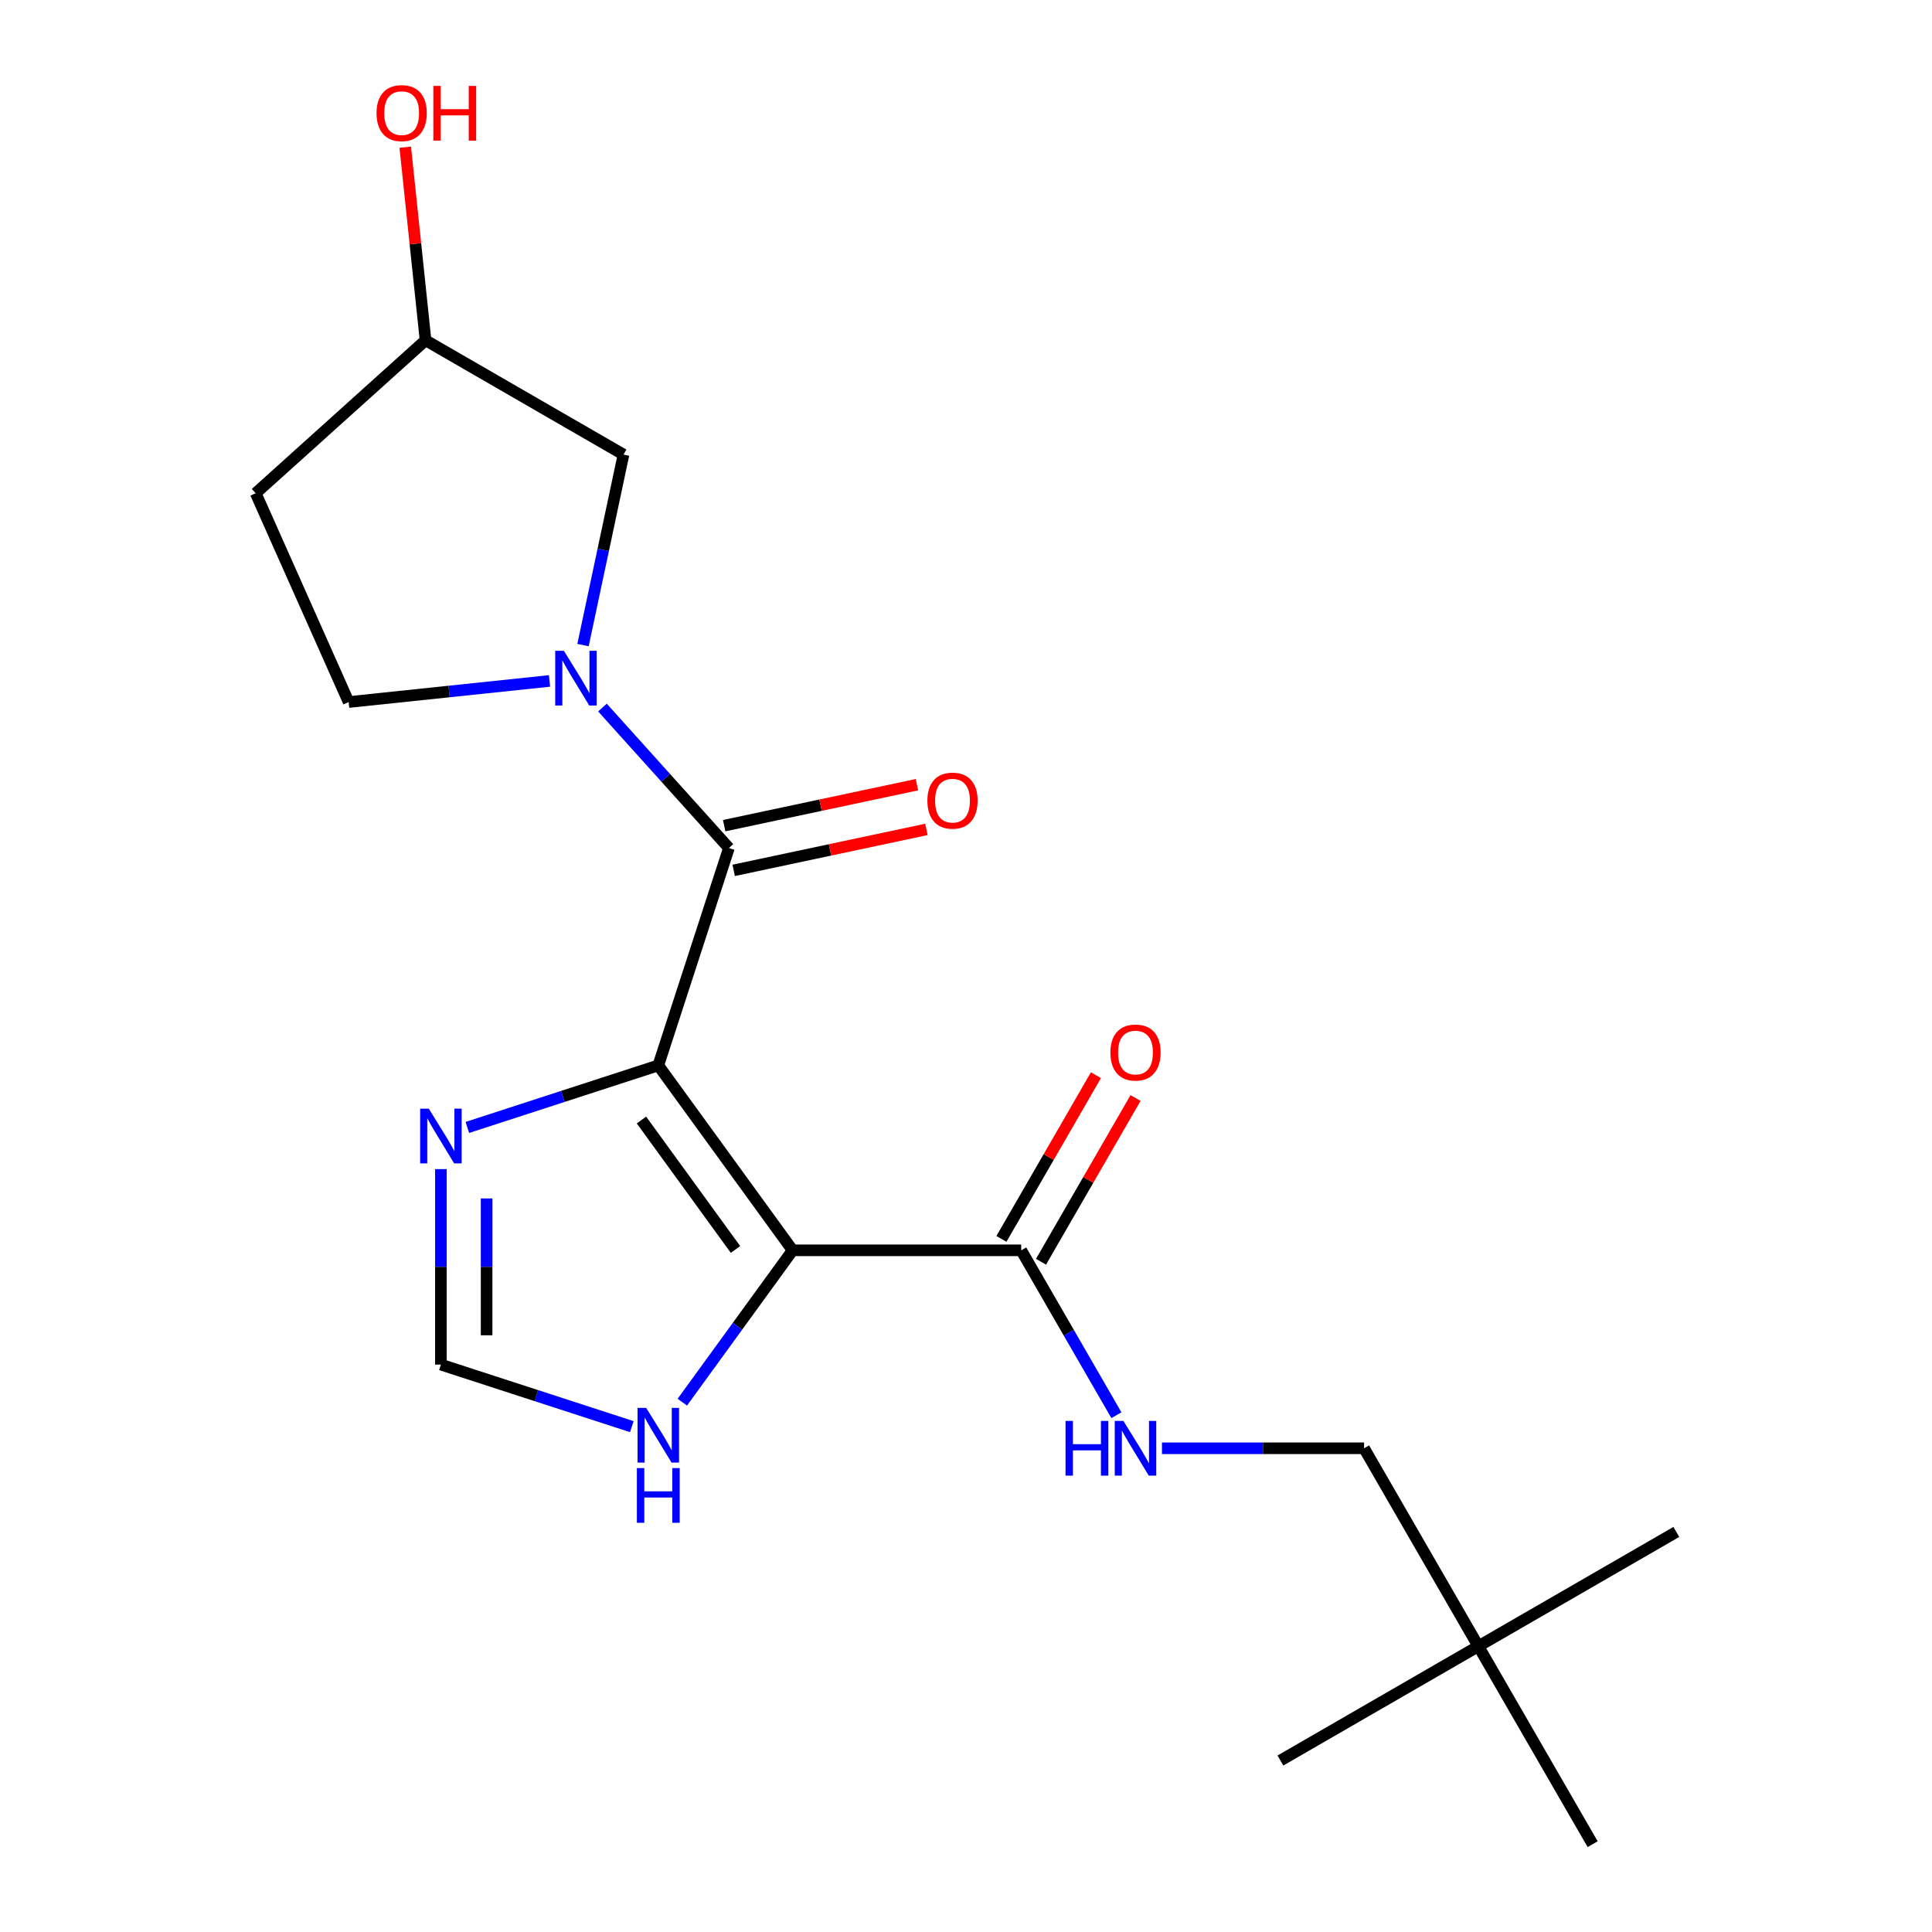 <?xml version='1.0' encoding='iso-8859-1'?>
<svg version='1.1' baseProfile='full'
              xmlns='http://www.w3.org/2000/svg'
                      xmlns:rdkit='http://www.rdkit.org/xml'
                      xmlns:xlink='http://www.w3.org/1999/xlink'
                  xml:space='preserve'
width='1000px' height='1000px' viewBox='0 0 1000 1000'>
<!-- END OF HEADER -->
<rect style='opacity:1.0;fill:#FFFFFF;stroke:none' width='1000' height='1000' x='0' y='0'> </rect>
<path class='bond-0' d='M 340.729,551.452 L 410.27,647.167' style='fill:none;fill-rule:evenodd;stroke:#000000;stroke-width:6px;stroke-linecap:butt;stroke-linejoin:miter;stroke-opacity:1' />
<path class='bond-0' d='M 332.017,579.718 L 380.696,646.718' style='fill:none;fill-rule:evenodd;stroke:#000000;stroke-width:6px;stroke-linecap:butt;stroke-linejoin:miter;stroke-opacity:1' />
<path class='bond-1' d='M 340.729,551.452 L 377.289,438.933' style='fill:none;fill-rule:evenodd;stroke:#000000;stroke-width:6px;stroke-linecap:butt;stroke-linejoin:miter;stroke-opacity:1' />
<path class='bond-3' d='M 340.729,551.452 L 291.318,567.507' style='fill:none;fill-rule:evenodd;stroke:#000000;stroke-width:6px;stroke-linecap:butt;stroke-linejoin:miter;stroke-opacity:1' />
<path class='bond-3' d='M 291.318,567.507 L 241.907,583.562' style='fill:none;fill-rule:evenodd;stroke:#0000FF;stroke-width:6px;stroke-linecap:butt;stroke-linejoin:miter;stroke-opacity:1' />
<path class='bond-4' d='M 410.27,647.167 L 528.58,647.167' style='fill:none;fill-rule:evenodd;stroke:#000000;stroke-width:6px;stroke-linecap:butt;stroke-linejoin:miter;stroke-opacity:1' />
<path class='bond-5' d='M 410.27,647.167 L 381.718,686.466' style='fill:none;fill-rule:evenodd;stroke:#000000;stroke-width:6px;stroke-linecap:butt;stroke-linejoin:miter;stroke-opacity:1' />
<path class='bond-5' d='M 381.718,686.466 L 353.166,725.764' style='fill:none;fill-rule:evenodd;stroke:#0000FF;stroke-width:6px;stroke-linecap:butt;stroke-linejoin:miter;stroke-opacity:1' />
<path class='bond-2' d='M 377.289,438.933 L 344.555,402.579' style='fill:none;fill-rule:evenodd;stroke:#000000;stroke-width:6px;stroke-linecap:butt;stroke-linejoin:miter;stroke-opacity:1' />
<path class='bond-2' d='M 344.555,402.579 L 311.822,366.224' style='fill:none;fill-rule:evenodd;stroke:#0000FF;stroke-width:6px;stroke-linecap:butt;stroke-linejoin:miter;stroke-opacity:1' />
<path class='bond-10' d='M 379.748,450.505 L 429.632,439.902' style='fill:none;fill-rule:evenodd;stroke:#000000;stroke-width:6px;stroke-linecap:butt;stroke-linejoin:miter;stroke-opacity:1' />
<path class='bond-10' d='M 429.632,439.902 L 479.515,429.299' style='fill:none;fill-rule:evenodd;stroke:#FF0000;stroke-width:6px;stroke-linecap:butt;stroke-linejoin:miter;stroke-opacity:1' />
<path class='bond-10' d='M 374.829,427.36 L 424.712,416.757' style='fill:none;fill-rule:evenodd;stroke:#000000;stroke-width:6px;stroke-linecap:butt;stroke-linejoin:miter;stroke-opacity:1' />
<path class='bond-10' d='M 424.712,416.757 L 474.596,406.154' style='fill:none;fill-rule:evenodd;stroke:#FF0000;stroke-width:6px;stroke-linecap:butt;stroke-linejoin:miter;stroke-opacity:1' />
<path class='bond-8' d='M 301.762,333.894 L 312.242,284.59' style='fill:none;fill-rule:evenodd;stroke:#0000FF;stroke-width:6px;stroke-linecap:butt;stroke-linejoin:miter;stroke-opacity:1' />
<path class='bond-8' d='M 312.242,284.59 L 322.722,235.287' style='fill:none;fill-rule:evenodd;stroke:#000000;stroke-width:6px;stroke-linecap:butt;stroke-linejoin:miter;stroke-opacity:1' />
<path class='bond-9' d='M 284.426,352.451 L 232.444,357.915' style='fill:none;fill-rule:evenodd;stroke:#0000FF;stroke-width:6px;stroke-linecap:butt;stroke-linejoin:miter;stroke-opacity:1' />
<path class='bond-9' d='M 232.444,357.915 L 180.462,363.378' style='fill:none;fill-rule:evenodd;stroke:#000000;stroke-width:6px;stroke-linecap:butt;stroke-linejoin:miter;stroke-opacity:1' />
<path class='bond-6' d='M 228.209,605.13 L 228.209,655.726' style='fill:none;fill-rule:evenodd;stroke:#0000FF;stroke-width:6px;stroke-linecap:butt;stroke-linejoin:miter;stroke-opacity:1' />
<path class='bond-6' d='M 228.209,655.726 L 228.209,706.322' style='fill:none;fill-rule:evenodd;stroke:#000000;stroke-width:6px;stroke-linecap:butt;stroke-linejoin:miter;stroke-opacity:1' />
<path class='bond-6' d='M 251.871,620.309 L 251.871,655.726' style='fill:none;fill-rule:evenodd;stroke:#0000FF;stroke-width:6px;stroke-linecap:butt;stroke-linejoin:miter;stroke-opacity:1' />
<path class='bond-6' d='M 251.871,655.726 L 251.871,691.143' style='fill:none;fill-rule:evenodd;stroke:#000000;stroke-width:6px;stroke-linecap:butt;stroke-linejoin:miter;stroke-opacity:1' />
<path class='bond-7' d='M 528.58,647.167 L 553.216,689.838' style='fill:none;fill-rule:evenodd;stroke:#000000;stroke-width:6px;stroke-linecap:butt;stroke-linejoin:miter;stroke-opacity:1' />
<path class='bond-7' d='M 553.216,689.838 L 577.852,732.509' style='fill:none;fill-rule:evenodd;stroke:#0000FF;stroke-width:6px;stroke-linecap:butt;stroke-linejoin:miter;stroke-opacity:1' />
<path class='bond-11' d='M 538.826,653.083 L 563.288,610.712' style='fill:none;fill-rule:evenodd;stroke:#000000;stroke-width:6px;stroke-linecap:butt;stroke-linejoin:miter;stroke-opacity:1' />
<path class='bond-11' d='M 563.288,610.712 L 587.751,568.341' style='fill:none;fill-rule:evenodd;stroke:#FF0000;stroke-width:6px;stroke-linecap:butt;stroke-linejoin:miter;stroke-opacity:1' />
<path class='bond-11' d='M 518.334,641.252 L 542.797,598.881' style='fill:none;fill-rule:evenodd;stroke:#000000;stroke-width:6px;stroke-linecap:butt;stroke-linejoin:miter;stroke-opacity:1' />
<path class='bond-11' d='M 542.797,598.881 L 567.259,556.51' style='fill:none;fill-rule:evenodd;stroke:#FF0000;stroke-width:6px;stroke-linecap:butt;stroke-linejoin:miter;stroke-opacity:1' />
<path class='bond-20' d='M 327.031,738.431 L 277.62,722.377' style='fill:none;fill-rule:evenodd;stroke:#0000FF;stroke-width:6px;stroke-linecap:butt;stroke-linejoin:miter;stroke-opacity:1' />
<path class='bond-20' d='M 277.62,722.377 L 228.209,706.322' style='fill:none;fill-rule:evenodd;stroke:#000000;stroke-width:6px;stroke-linecap:butt;stroke-linejoin:miter;stroke-opacity:1' />
<path class='bond-14' d='M 601.432,749.627 L 653.738,749.627' style='fill:none;fill-rule:evenodd;stroke:#0000FF;stroke-width:6px;stroke-linecap:butt;stroke-linejoin:miter;stroke-opacity:1' />
<path class='bond-14' d='M 653.738,749.627 L 706.045,749.627' style='fill:none;fill-rule:evenodd;stroke:#000000;stroke-width:6px;stroke-linecap:butt;stroke-linejoin:miter;stroke-opacity:1' />
<path class='bond-15' d='M 322.722,235.287 L 220.262,176.132' style='fill:none;fill-rule:evenodd;stroke:#000000;stroke-width:6px;stroke-linecap:butt;stroke-linejoin:miter;stroke-opacity:1' />
<path class='bond-12' d='M 180.462,363.378 L 132.341,255.297' style='fill:none;fill-rule:evenodd;stroke:#000000;stroke-width:6px;stroke-linecap:butt;stroke-linejoin:miter;stroke-opacity:1' />
<path class='bond-21' d='M 132.341,255.297 L 220.262,176.132' style='fill:none;fill-rule:evenodd;stroke:#000000;stroke-width:6px;stroke-linecap:butt;stroke-linejoin:miter;stroke-opacity:1' />
<path class='bond-13' d='M 765.2,852.086 L 706.045,749.627' style='fill:none;fill-rule:evenodd;stroke:#000000;stroke-width:6px;stroke-linecap:butt;stroke-linejoin:miter;stroke-opacity:1' />
<path class='bond-17' d='M 765.2,852.086 L 867.659,792.931' style='fill:none;fill-rule:evenodd;stroke:#000000;stroke-width:6px;stroke-linecap:butt;stroke-linejoin:miter;stroke-opacity:1' />
<path class='bond-18' d='M 765.2,852.086 L 662.74,911.241' style='fill:none;fill-rule:evenodd;stroke:#000000;stroke-width:6px;stroke-linecap:butt;stroke-linejoin:miter;stroke-opacity:1' />
<path class='bond-19' d='M 765.2,852.086 L 824.355,954.545' style='fill:none;fill-rule:evenodd;stroke:#000000;stroke-width:6px;stroke-linecap:butt;stroke-linejoin:miter;stroke-opacity:1' />
<path class='bond-16' d='M 220.262,176.132 L 215.01,126.16' style='fill:none;fill-rule:evenodd;stroke:#000000;stroke-width:6px;stroke-linecap:butt;stroke-linejoin:miter;stroke-opacity:1' />
<path class='bond-16' d='M 215.01,126.16 L 209.758,76.188' style='fill:none;fill-rule:evenodd;stroke:#FF0000;stroke-width:6px;stroke-linecap:butt;stroke-linejoin:miter;stroke-opacity:1' />
<path  class='atom-3' d='M 291.864 336.852
L 301.144 351.852
Q 302.064 353.332, 303.544 356.012
Q 305.024 358.692, 305.104 358.852
L 305.104 336.852
L 308.864 336.852
L 308.864 365.172
L 304.984 365.172
L 295.024 348.772
Q 293.864 346.852, 292.624 344.652
Q 291.424 342.452, 291.064 341.772
L 291.064 365.172
L 287.384 365.172
L 287.384 336.852
L 291.864 336.852
' fill='#0000FF'/>
<path  class='atom-4' d='M 221.949 573.852
L 231.229 588.852
Q 232.149 590.332, 233.629 593.012
Q 235.109 595.692, 235.189 595.852
L 235.189 573.852
L 238.949 573.852
L 238.949 602.172
L 235.069 602.172
L 225.109 585.772
Q 223.949 583.852, 222.709 581.652
Q 221.509 579.452, 221.149 578.772
L 221.149 602.172
L 217.469 602.172
L 217.469 573.852
L 221.949 573.852
' fill='#0000FF'/>
<path  class='atom-6' d='M 334.469 728.722
L 343.749 743.722
Q 344.669 745.202, 346.149 747.882
Q 347.629 750.562, 347.709 750.722
L 347.709 728.722
L 351.469 728.722
L 351.469 757.042
L 347.589 757.042
L 337.629 740.642
Q 336.469 738.722, 335.229 736.522
Q 334.029 734.322, 333.669 733.642
L 333.669 757.042
L 329.989 757.042
L 329.989 728.722
L 334.469 728.722
' fill='#0000FF'/>
<path  class='atom-6' d='M 329.649 759.874
L 333.489 759.874
L 333.489 771.914
L 347.969 771.914
L 347.969 759.874
L 351.809 759.874
L 351.809 788.194
L 347.969 788.194
L 347.969 775.114
L 333.489 775.114
L 333.489 788.194
L 329.649 788.194
L 329.649 759.874
' fill='#0000FF'/>
<path  class='atom-8' d='M 551.515 735.467
L 555.355 735.467
L 555.355 747.507
L 569.835 747.507
L 569.835 735.467
L 573.675 735.467
L 573.675 763.787
L 569.835 763.787
L 569.835 750.707
L 555.355 750.707
L 555.355 763.787
L 551.515 763.787
L 551.515 735.467
' fill='#0000FF'/>
<path  class='atom-8' d='M 581.475 735.467
L 590.755 750.467
Q 591.675 751.947, 593.155 754.627
Q 594.635 757.307, 594.715 757.467
L 594.715 735.467
L 598.475 735.467
L 598.475 763.787
L 594.595 763.787
L 584.635 747.387
Q 583.475 745.467, 582.235 743.267
Q 581.035 741.067, 580.675 740.387
L 580.675 763.787
L 576.995 763.787
L 576.995 735.467
L 581.475 735.467
' fill='#0000FF'/>
<path  class='atom-11' d='M 480.013 414.415
Q 480.013 407.615, 483.373 403.815
Q 486.733 400.015, 493.013 400.015
Q 499.293 400.015, 502.653 403.815
Q 506.013 407.615, 506.013 414.415
Q 506.013 421.295, 502.613 425.215
Q 499.213 429.095, 493.013 429.095
Q 486.773 429.095, 483.373 425.215
Q 480.013 421.335, 480.013 414.415
M 493.013 425.895
Q 497.333 425.895, 499.653 423.015
Q 502.013 420.095, 502.013 414.415
Q 502.013 408.855, 499.653 406.055
Q 497.333 403.215, 493.013 403.215
Q 488.693 403.215, 486.333 406.015
Q 484.013 408.815, 484.013 414.415
Q 484.013 420.135, 486.333 423.015
Q 488.693 425.895, 493.013 425.895
' fill='#FF0000'/>
<path  class='atom-12' d='M 574.735 544.788
Q 574.735 537.988, 578.095 534.188
Q 581.455 530.388, 587.735 530.388
Q 594.015 530.388, 597.375 534.188
Q 600.735 537.988, 600.735 544.788
Q 600.735 551.668, 597.335 555.588
Q 593.935 559.468, 587.735 559.468
Q 581.495 559.468, 578.095 555.588
Q 574.735 551.708, 574.735 544.788
M 587.735 556.268
Q 592.055 556.268, 594.375 553.388
Q 596.735 550.468, 596.735 544.788
Q 596.735 539.228, 594.375 536.428
Q 592.055 533.588, 587.735 533.588
Q 583.415 533.588, 581.055 536.388
Q 578.735 539.188, 578.735 544.788
Q 578.735 550.508, 581.055 553.388
Q 583.415 556.268, 587.735 556.268
' fill='#FF0000'/>
<path  class='atom-17' d='M 194.896 58.55
Q 194.896 51.75, 198.256 47.95
Q 201.616 44.15, 207.896 44.15
Q 214.176 44.15, 217.536 47.95
Q 220.896 51.75, 220.896 58.55
Q 220.896 65.43, 217.496 69.35
Q 214.096 73.23, 207.896 73.23
Q 201.656 73.23, 198.256 69.35
Q 194.896 65.47, 194.896 58.55
M 207.896 70.03
Q 212.216 70.03, 214.536 67.15
Q 216.896 64.23, 216.896 58.55
Q 216.896 52.99, 214.536 50.19
Q 212.216 47.35, 207.896 47.35
Q 203.576 47.35, 201.216 50.15
Q 198.896 52.95, 198.896 58.55
Q 198.896 64.27, 201.216 67.15
Q 203.576 70.03, 207.896 70.03
' fill='#FF0000'/>
<path  class='atom-17' d='M 224.296 44.47
L 228.136 44.47
L 228.136 56.51
L 242.616 56.51
L 242.616 44.47
L 246.456 44.47
L 246.456 72.79
L 242.616 72.79
L 242.616 59.71
L 228.136 59.71
L 228.136 72.79
L 224.296 72.79
L 224.296 44.47
' fill='#FF0000'/>
</svg>
